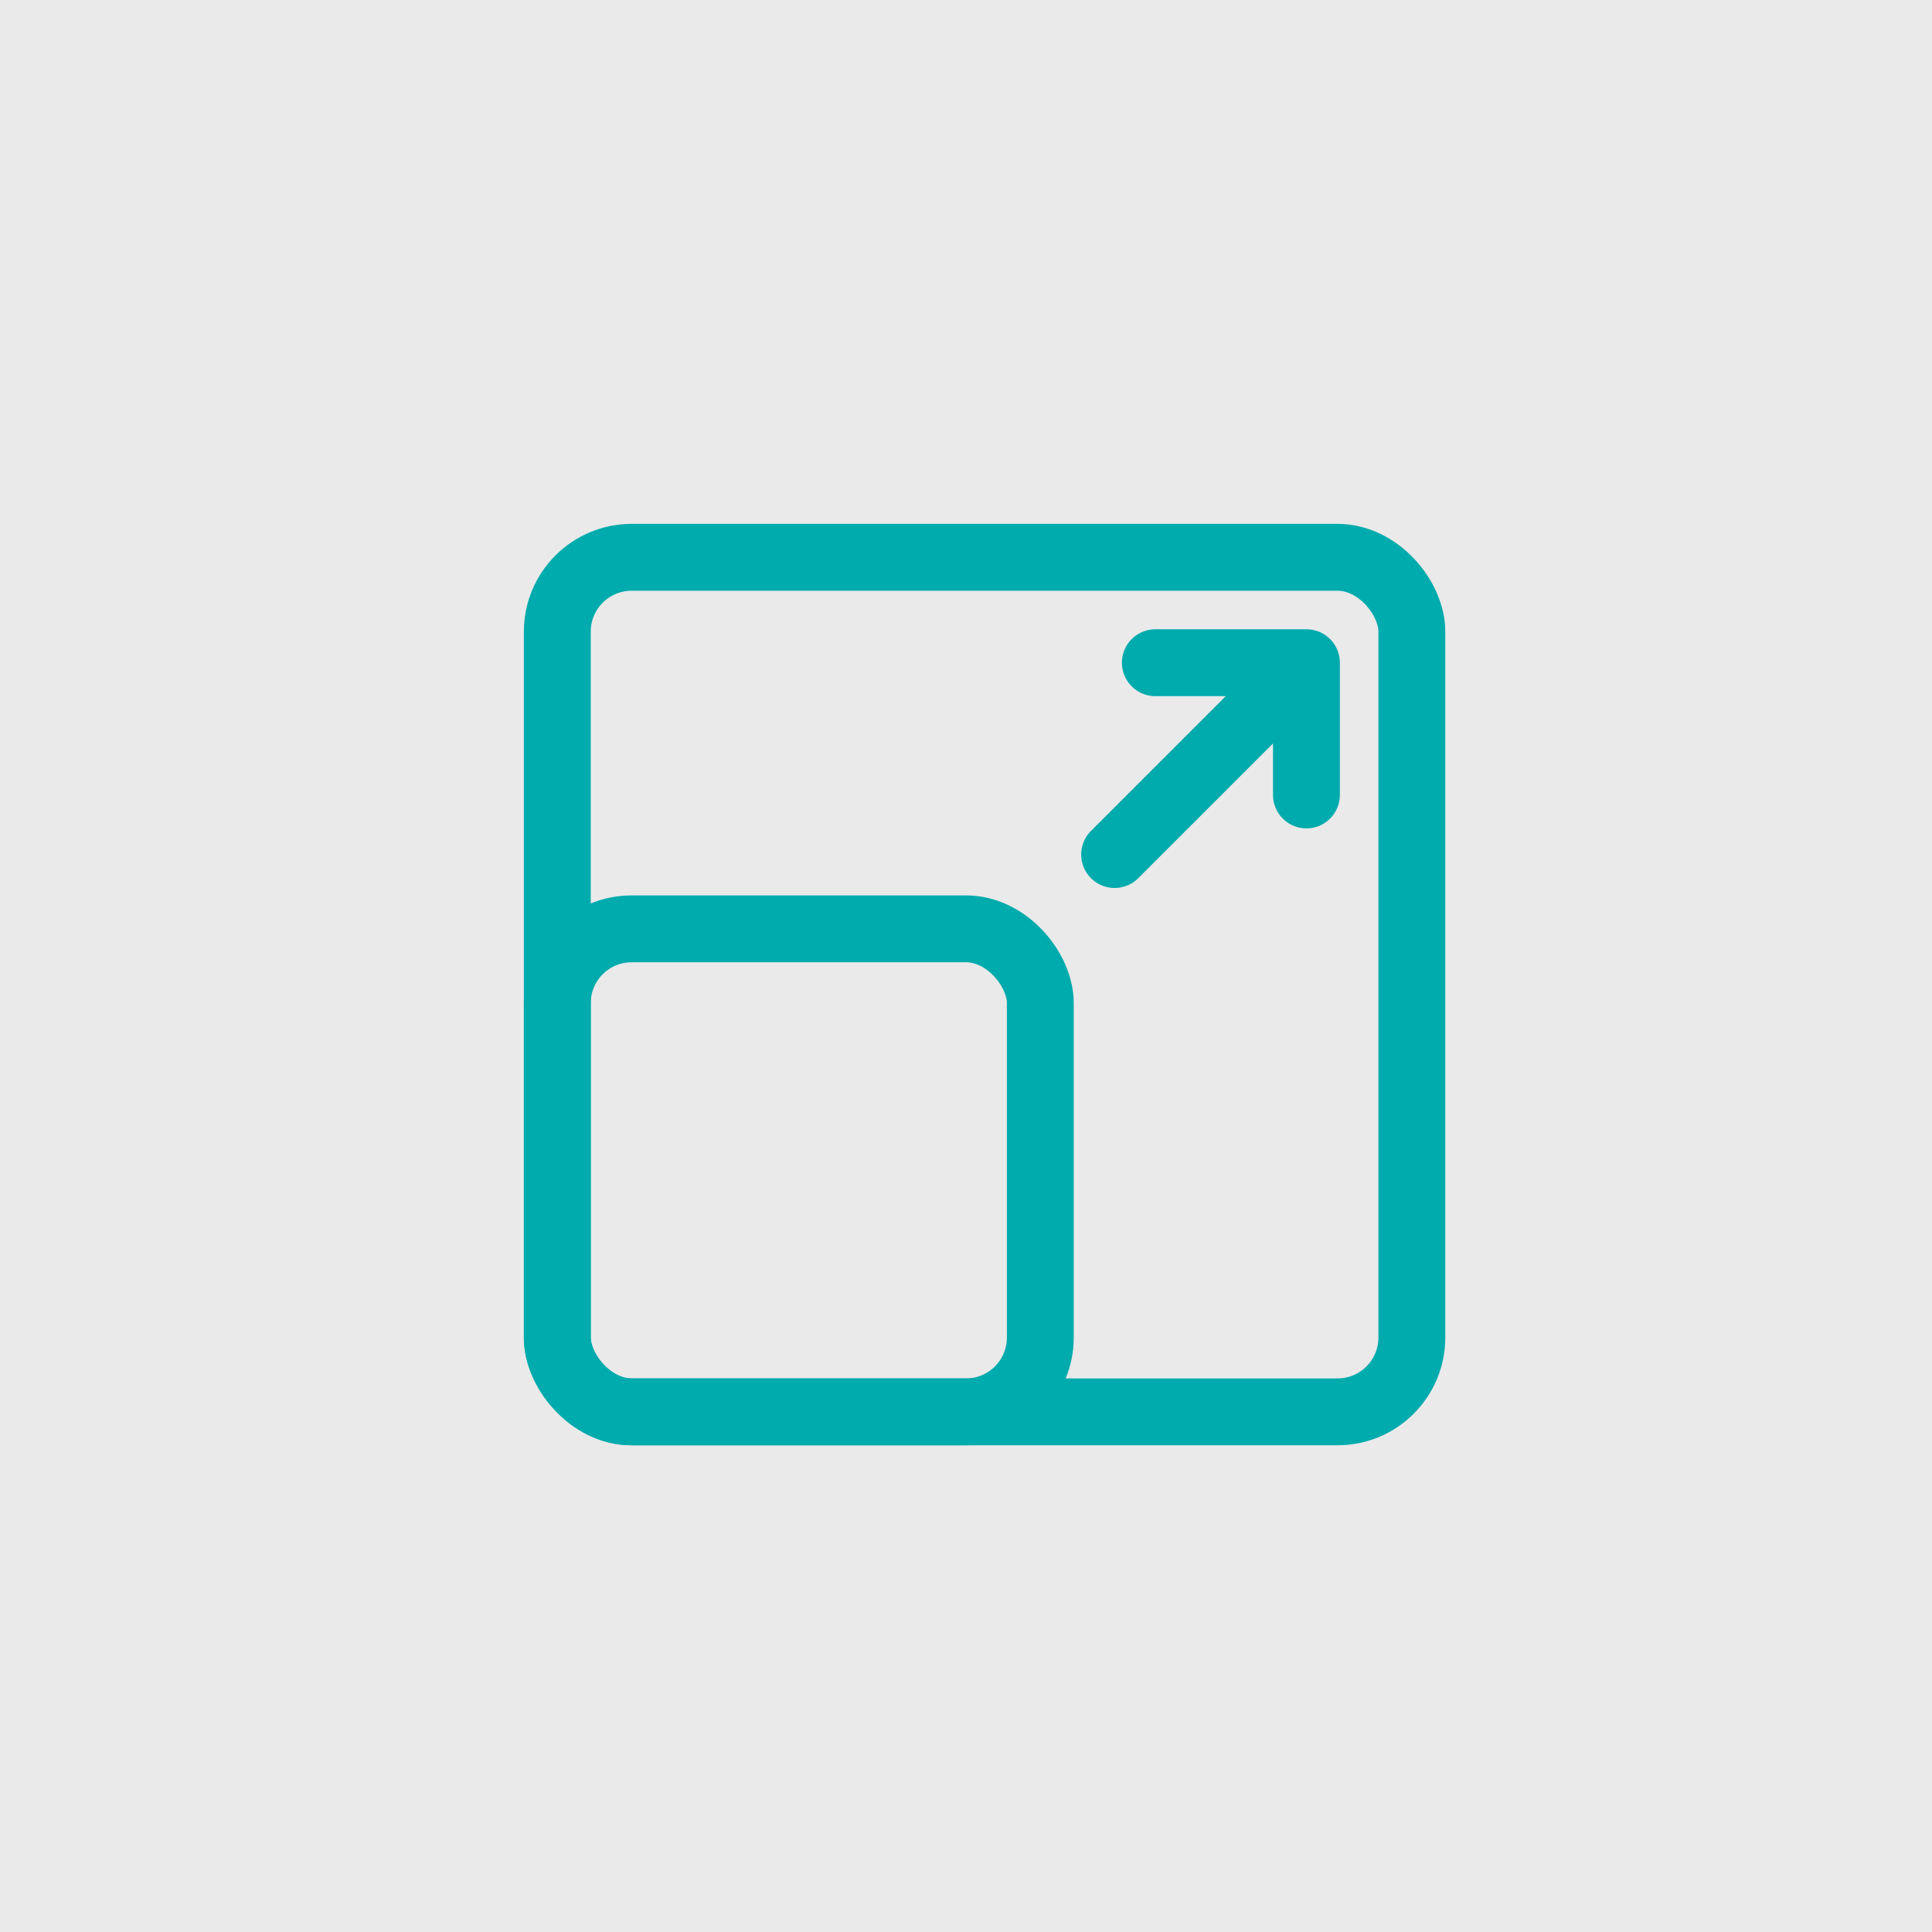 <svg xmlns="http://www.w3.org/2000/svg" width="52" height="52" viewBox="0 0 52 52"><rect x="0" y="0" width="52" height="52" fill="#333333" stroke="none"/><g transform="translate(-1504 -719)"><rect width="52" height="52" transform="translate(1504 719)" fill="#fff" opacity="0.898"/><g transform="translate(1519 734)"><rect width="23" height="23" rx="2" stroke-width="1.8" stroke="#00abad" stroke-linecap="round" stroke-linejoin="round" fill="none"/><rect width="13" height="13" rx="2" transform="translate(0 10)" stroke-width="1.8" stroke="#00abad" stroke-linecap="round" stroke-linejoin="round" fill="none"/><line y1="4" x2="4" transform="translate(15 4)" stroke-width="1.8" stroke="#00abad" stroke-linecap="round" stroke-linejoin="round" fill="none"/><path d="M34,6h4.067V9.559" transform="translate(-17.904 -3.163)" fill="none" stroke="#00abad" stroke-linecap="round" stroke-linejoin="round" stroke-width="1.8"/></g></g></svg>
